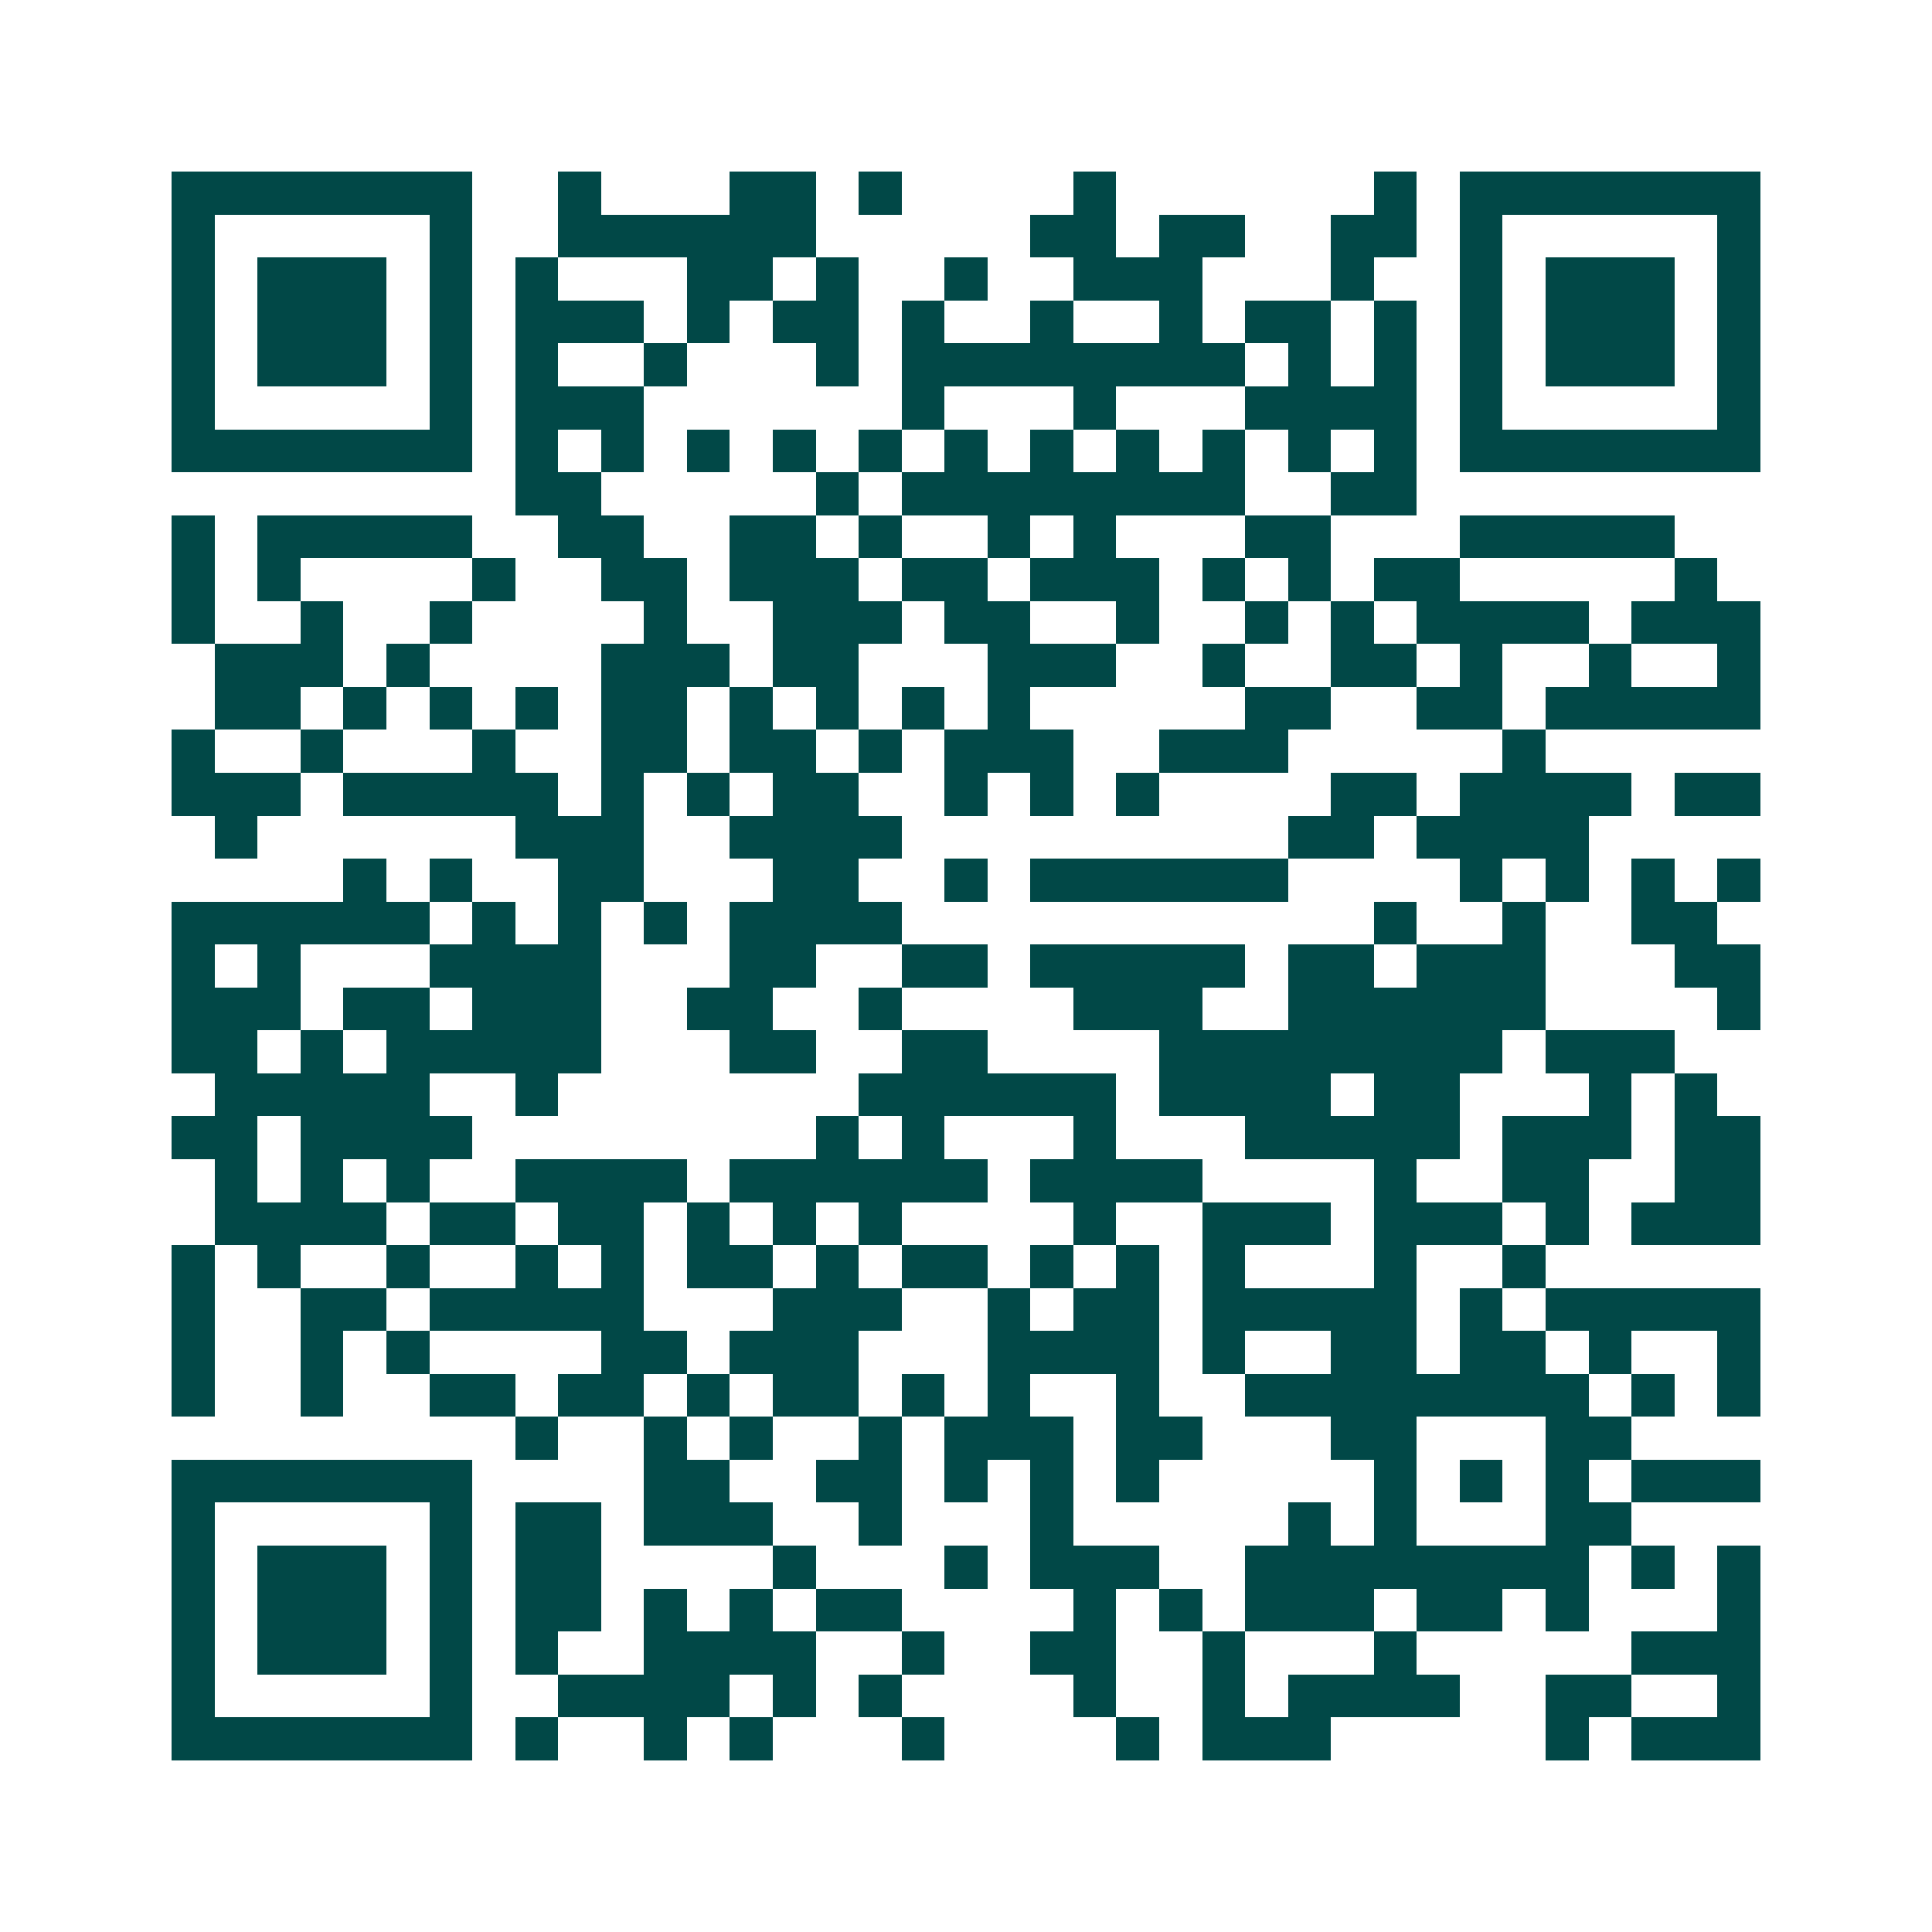 <svg xmlns="http://www.w3.org/2000/svg" width="200" height="200" viewBox="0 0 45 45" shape-rendering="crispEdges"><path fill="#ffffff" d="M0 0h45v45H0z"/><path stroke="#014847" d="M4 4.5h7m2 0h1m3 0h2m1 0h1m4 0h1m6 0h1m1 0h7M4 5.5h1m5 0h1m2 0h6m5 0h2m1 0h2m2 0h2m1 0h1m5 0h1M4 6.5h1m1 0h3m1 0h1m1 0h1m3 0h2m1 0h1m2 0h1m2 0h3m3 0h1m2 0h1m1 0h3m1 0h1M4 7.5h1m1 0h3m1 0h1m1 0h3m1 0h1m1 0h2m1 0h1m2 0h1m2 0h1m1 0h2m1 0h1m1 0h1m1 0h3m1 0h1M4 8.5h1m1 0h3m1 0h1m1 0h1m2 0h1m3 0h1m1 0h8m1 0h1m1 0h1m1 0h1m1 0h3m1 0h1M4 9.5h1m5 0h1m1 0h3m6 0h1m3 0h1m3 0h4m1 0h1m5 0h1M4 10.5h7m1 0h1m1 0h1m1 0h1m1 0h1m1 0h1m1 0h1m1 0h1m1 0h1m1 0h1m1 0h1m1 0h1m1 0h7M12 11.5h2m5 0h1m1 0h8m2 0h2M4 12.5h1m1 0h5m2 0h2m2 0h2m1 0h1m2 0h1m1 0h1m3 0h2m3 0h5M4 13.5h1m1 0h1m4 0h1m2 0h2m1 0h3m1 0h2m1 0h3m1 0h1m1 0h1m1 0h2m5 0h1M4 14.5h1m2 0h1m2 0h1m4 0h1m2 0h3m1 0h2m2 0h1m2 0h1m1 0h1m1 0h4m1 0h3M5 15.5h3m1 0h1m4 0h3m1 0h2m3 0h3m2 0h1m2 0h2m1 0h1m2 0h1m2 0h1M5 16.5h2m1 0h1m1 0h1m1 0h1m1 0h2m1 0h1m1 0h1m1 0h1m1 0h1m5 0h2m2 0h2m1 0h5M4 17.5h1m2 0h1m3 0h1m2 0h2m1 0h2m1 0h1m1 0h3m2 0h3m5 0h1M4 18.5h3m1 0h5m1 0h1m1 0h1m1 0h2m2 0h1m1 0h1m1 0h1m4 0h2m1 0h4m1 0h2M5 19.5h1m6 0h3m2 0h4m9 0h2m1 0h4M8 20.5h1m1 0h1m2 0h2m3 0h2m2 0h1m1 0h6m4 0h1m1 0h1m1 0h1m1 0h1M4 21.5h6m1 0h1m1 0h1m1 0h1m1 0h4m11 0h1m2 0h1m2 0h2M4 22.5h1m1 0h1m3 0h4m3 0h2m2 0h2m1 0h5m1 0h2m1 0h3m3 0h2M4 23.5h3m1 0h2m1 0h3m2 0h2m2 0h1m4 0h3m2 0h6m4 0h1M4 24.5h2m1 0h1m1 0h5m3 0h2m2 0h2m4 0h8m1 0h3M5 25.5h5m2 0h1m7 0h6m1 0h4m1 0h2m3 0h1m1 0h1M4 26.5h2m1 0h4m8 0h1m1 0h1m3 0h1m3 0h5m1 0h3m1 0h2M5 27.5h1m1 0h1m1 0h1m2 0h4m1 0h6m1 0h4m4 0h1m2 0h2m2 0h2M5 28.5h4m1 0h2m1 0h2m1 0h1m1 0h1m1 0h1m4 0h1m2 0h3m1 0h3m1 0h1m1 0h3M4 29.5h1m1 0h1m2 0h1m2 0h1m1 0h1m1 0h2m1 0h1m1 0h2m1 0h1m1 0h1m1 0h1m3 0h1m2 0h1M4 30.5h1m2 0h2m1 0h5m3 0h3m2 0h1m1 0h2m1 0h5m1 0h1m1 0h5M4 31.5h1m2 0h1m1 0h1m4 0h2m1 0h3m3 0h4m1 0h1m2 0h2m1 0h2m1 0h1m2 0h1M4 32.5h1m2 0h1m2 0h2m1 0h2m1 0h1m1 0h2m1 0h1m1 0h1m2 0h1m2 0h8m1 0h1m1 0h1M12 33.5h1m2 0h1m1 0h1m2 0h1m1 0h3m1 0h2m3 0h2m3 0h2M4 34.5h7m4 0h2m2 0h2m1 0h1m1 0h1m1 0h1m5 0h1m1 0h1m1 0h1m1 0h3M4 35.5h1m5 0h1m1 0h2m1 0h3m2 0h1m3 0h1m5 0h1m1 0h1m3 0h2M4 36.5h1m1 0h3m1 0h1m1 0h2m4 0h1m3 0h1m1 0h3m2 0h8m1 0h1m1 0h1M4 37.5h1m1 0h3m1 0h1m1 0h2m1 0h1m1 0h1m1 0h2m4 0h1m1 0h1m1 0h3m1 0h2m1 0h1m3 0h1M4 38.5h1m1 0h3m1 0h1m1 0h1m2 0h4m2 0h1m2 0h2m2 0h1m3 0h1m5 0h3M4 39.5h1m5 0h1m2 0h4m1 0h1m1 0h1m4 0h1m2 0h1m1 0h4m2 0h2m2 0h1M4 40.5h7m1 0h1m2 0h1m1 0h1m3 0h1m4 0h1m1 0h3m5 0h1m1 0h3"/></svg>
